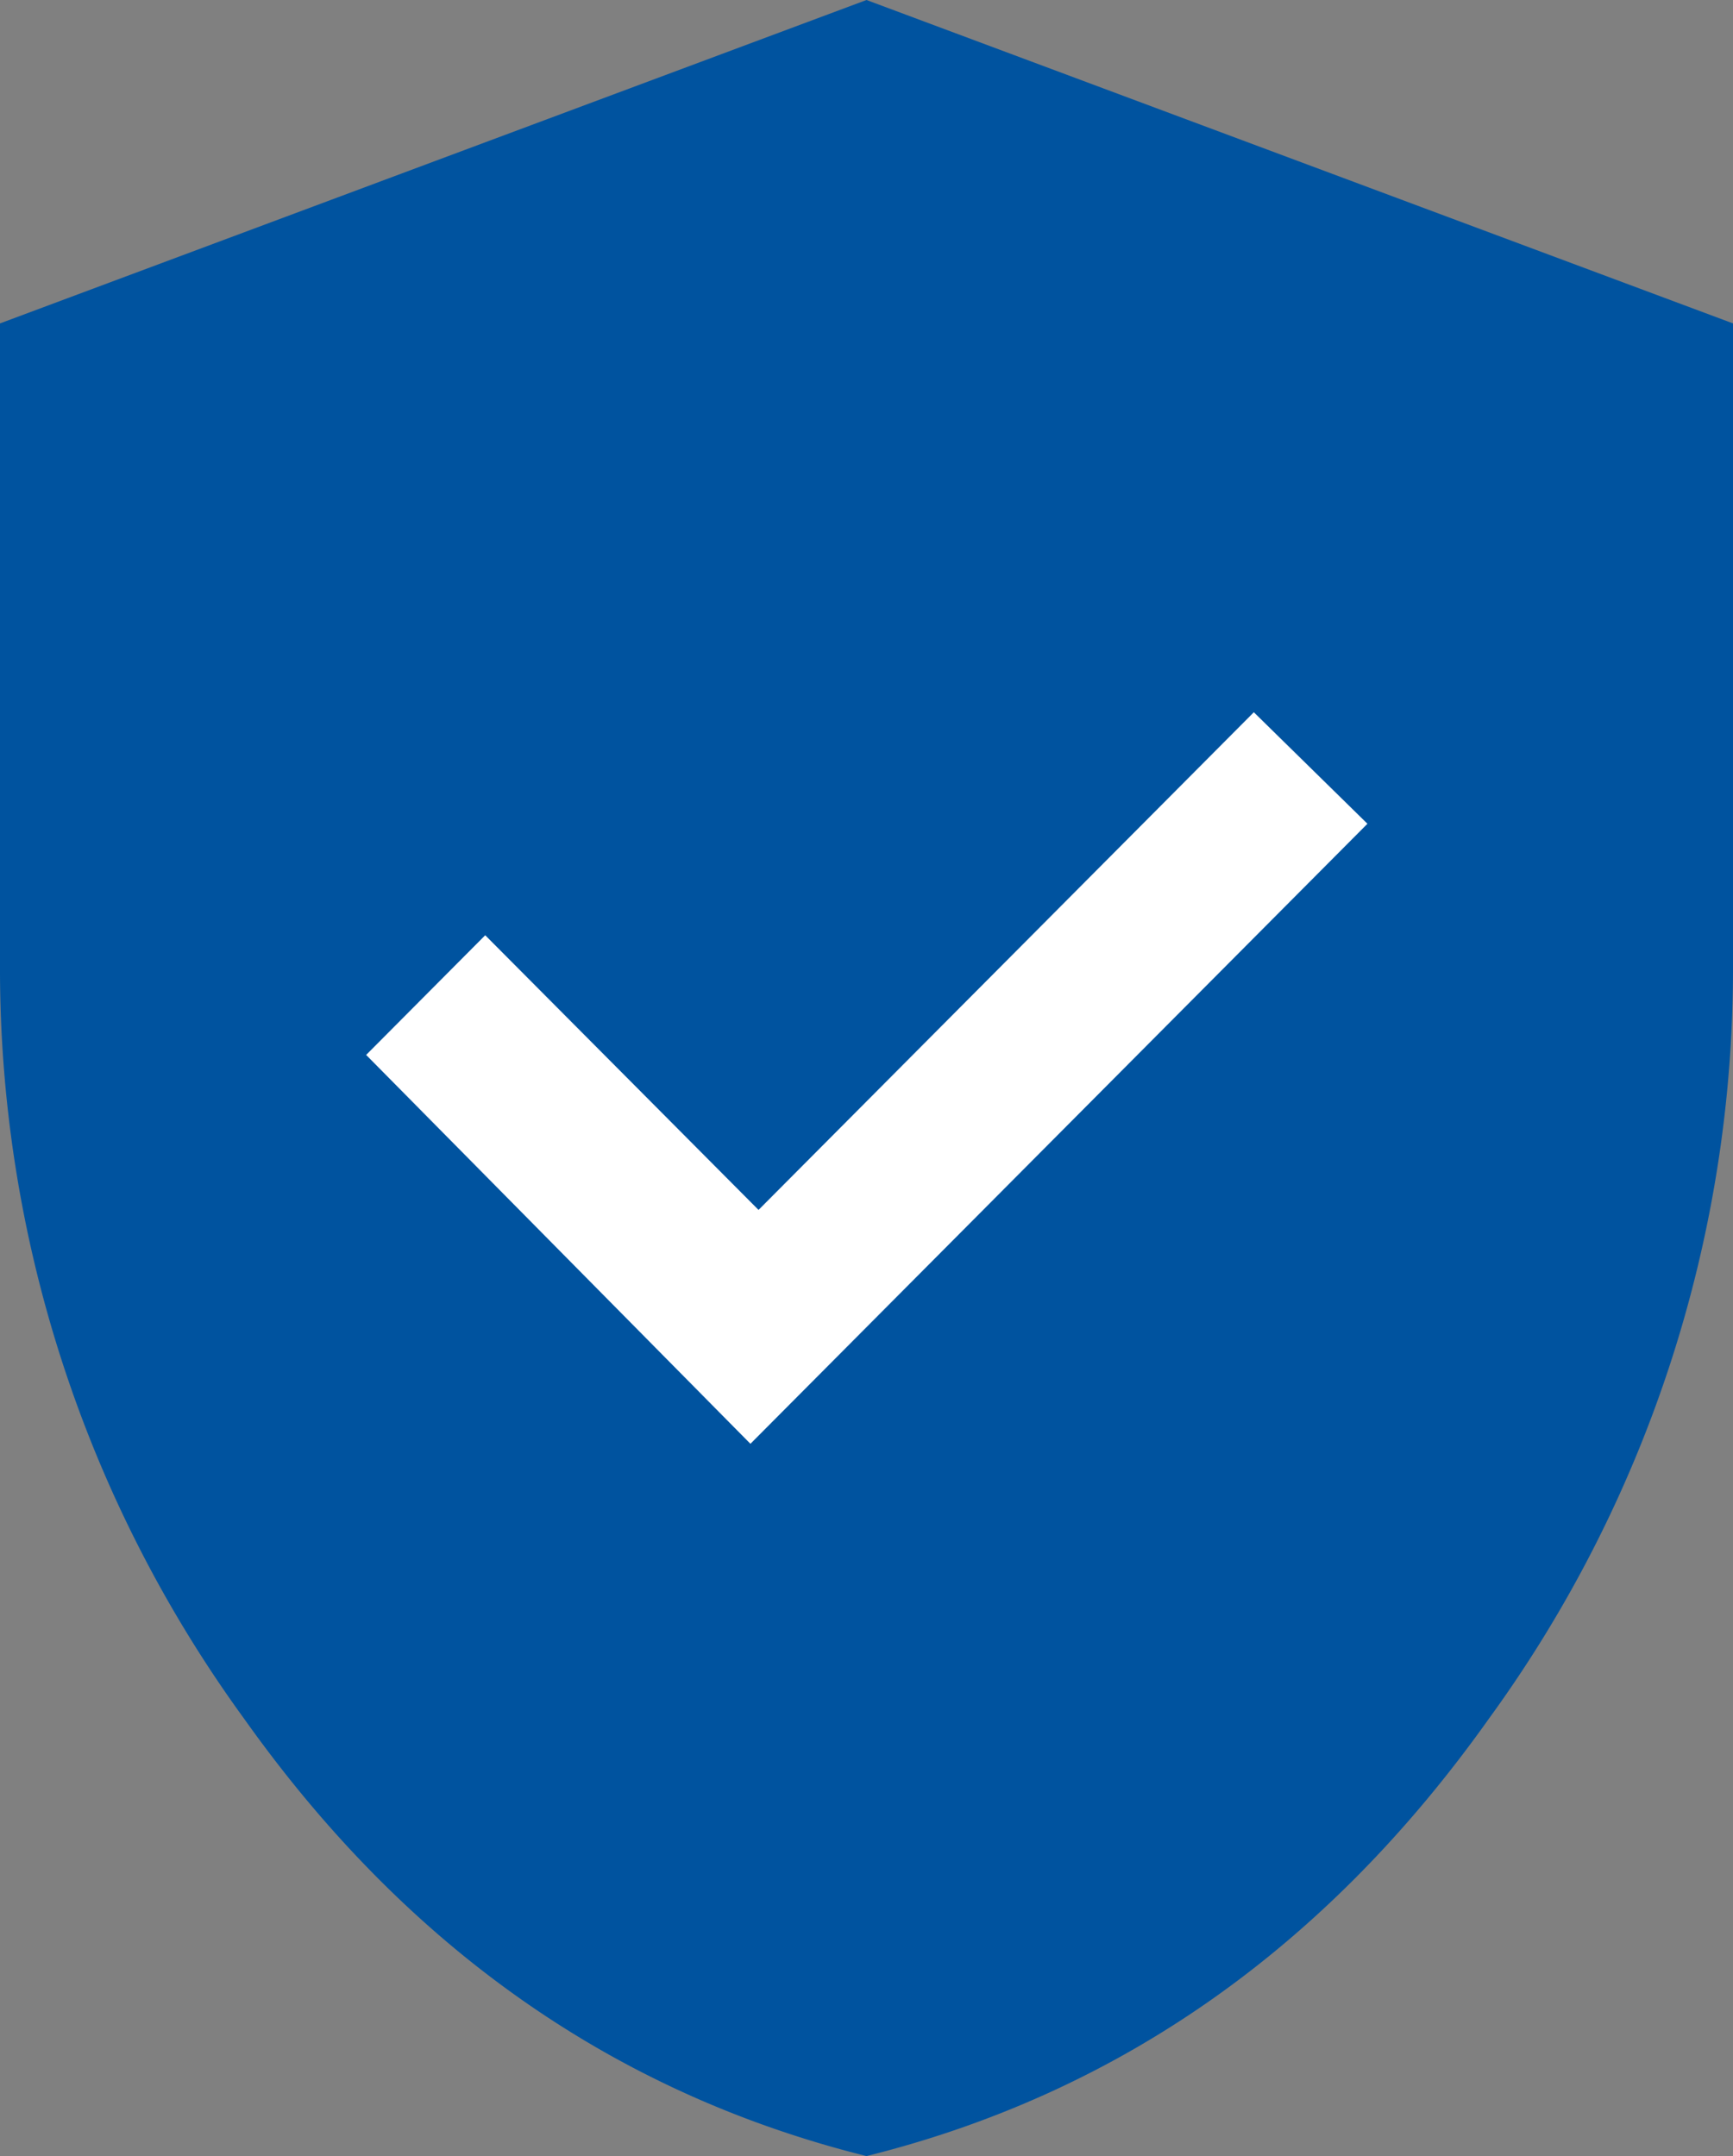<svg xmlns="http://www.w3.org/2000/svg" width="90" height="112" viewBox="0 0 90 112"><rect x="0" y="0" width="90" height="112" fill="#808080" stroke="none"/><g transform="translate(-792.5 -256.464)"><path d="M53,115.95q-19.687-4.9-32.344-22.75A66.2,66.2,0,0,1,8,54.07V20.75L53,3.95l45,16.8V54.07A66.2,66.2,0,0,1,85.344,93.2Q72.687,111.05,53,115.95Z" transform="translate(784.5 252.514)" fill="#00539f"/><path d="M46.807,79.228,78.85,47.019l-5.9-5.792L47.228,67.079,33.034,52.811,26.85,59.027ZM52.99,61.993Z" transform="translate(784.665 252.236)" fill="#fff"/></g></svg>